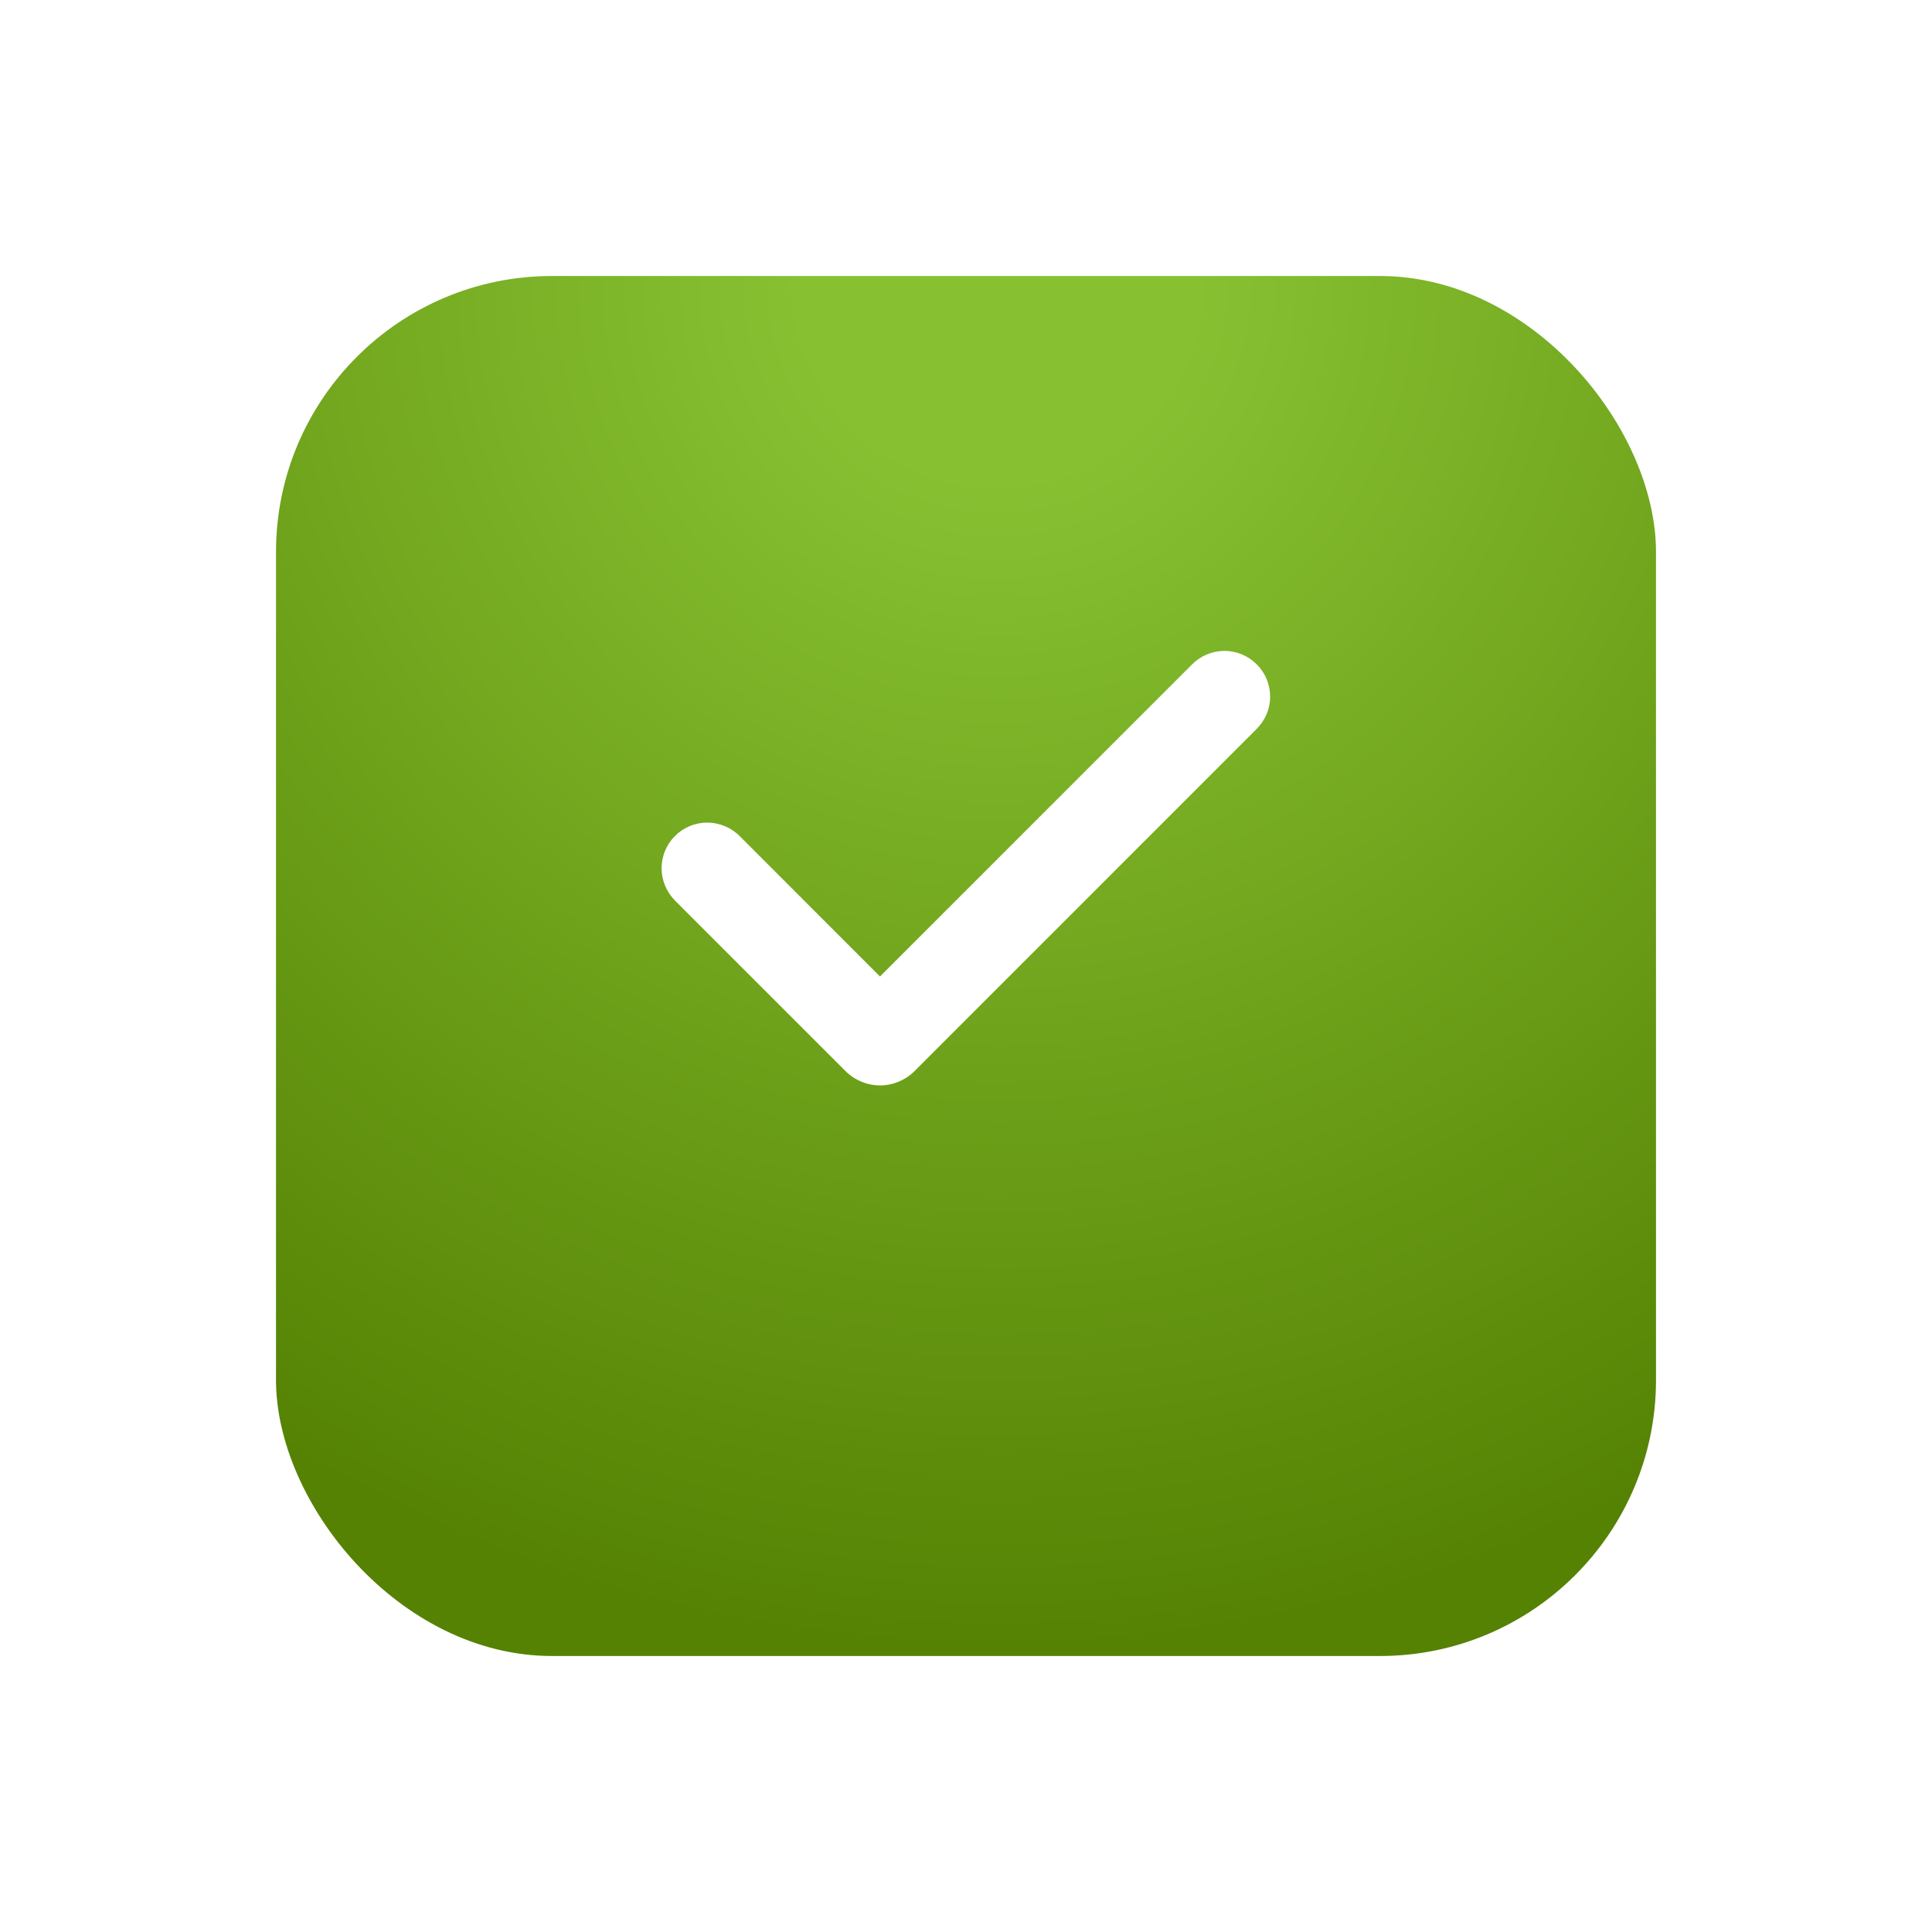 <?xml version="1.0" encoding="UTF-8"?> <svg xmlns="http://www.w3.org/2000/svg" width="21" height="21" viewBox="0 0 21 21" fill="none"><g filter="url(#filter0_d_2036_1083)"><rect x="3" y="2" width="15" height="15" rx="3" fill="url(#paint0_radial_2036_1083)"></rect></g><path fill-rule="evenodd" clip-rule="evenodd" d="M13.66 7.221C13.753 7.314 13.806 7.44 13.806 7.572C13.806 7.703 13.753 7.829 13.66 7.922L9.94 11.643C9.891 11.692 9.832 11.731 9.768 11.757C9.704 11.784 9.635 11.798 9.566 11.798C9.496 11.798 9.427 11.784 9.363 11.757C9.299 11.731 9.24 11.692 9.191 11.643L7.343 9.795C7.296 9.749 7.258 9.694 7.232 9.634C7.206 9.573 7.192 9.508 7.191 9.442C7.191 9.376 7.203 9.311 7.228 9.25C7.253 9.189 7.29 9.133 7.337 9.087C7.383 9.04 7.439 9.003 7.5 8.978C7.561 8.953 7.626 8.941 7.692 8.941C7.758 8.942 7.823 8.956 7.884 8.982C7.944 9.008 7.999 9.045 8.045 9.093L9.565 10.614L12.958 7.221C13.004 7.175 13.059 7.138 13.119 7.113C13.179 7.088 13.244 7.075 13.309 7.075C13.374 7.075 13.439 7.088 13.499 7.113C13.559 7.138 13.614 7.175 13.66 7.221Z" fill="white"></path><defs><filter id="filter0_d_2036_1083" x="0" y="0" width="21" height="21" filterUnits="userSpaceOnUse" color-interpolation-filters="sRGB"><feFlood flood-opacity="0" result="BackgroundImageFix"></feFlood><feColorMatrix in="SourceAlpha" type="matrix" values="0 0 0 0 0 0 0 0 0 0 0 0 0 0 0 0 0 0 127 0" result="hardAlpha"></feColorMatrix><feOffset dy="1"></feOffset><feGaussianBlur stdDeviation="1.5"></feGaussianBlur><feComposite in2="hardAlpha" operator="out"></feComposite><feColorMatrix type="matrix" values="0 0 0 0 0.4 0 0 0 0 0.4 0 0 0 0 0.4 0 0 0 0.35 0"></feColorMatrix><feBlend mode="normal" in2="BackgroundImageFix" result="effect1_dropShadow_2036_1083"></feBlend><feBlend mode="normal" in="SourceGraphic" in2="effect1_dropShadow_2036_1083" result="shape"></feBlend></filter><radialGradient id="paint0_radial_2036_1083" cx="0" cy="0" r="1" gradientUnits="userSpaceOnUse" gradientTransform="translate(10.843 2) rotate(90) scale(15)"><stop offset="0.143" stop-color="#87C132"></stop><stop offset="1" stop-color="#558203"></stop></radialGradient></defs></svg> 